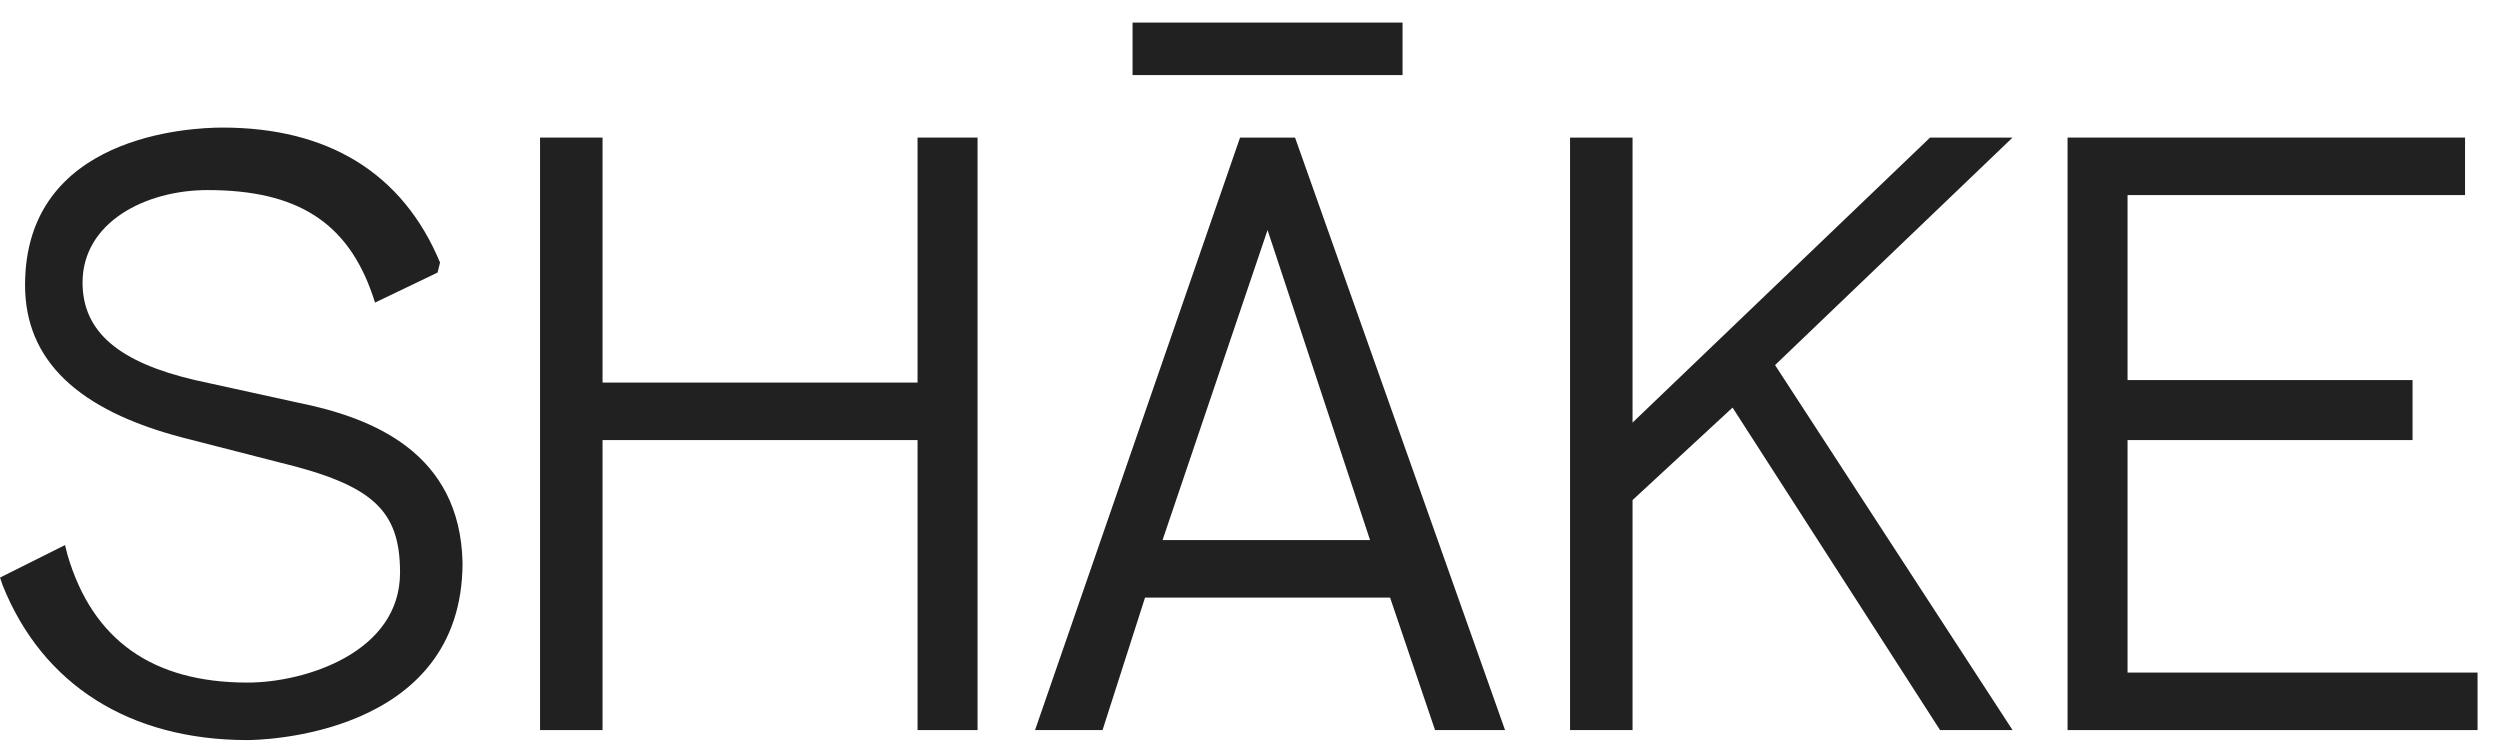 <?xml version="1.0" encoding="UTF-8"?> <svg xmlns="http://www.w3.org/2000/svg" width="100" height="30" viewBox="0 0 100 30" fill="none"> <path d="M11.902 16.103L7.802 15.203C4.802 14.503 3.302 13.303 3.302 11.303C3.302 8.903 5.802 7.603 8.302 7.603C11.902 7.603 13.902 8.903 14.902 11.803L15.002 12.103L17.502 10.903L17.602 10.503C16.102 6.903 13.102 5.103 8.902 5.103C7.602 5.103 1.002 5.403 1.002 11.403C1.002 14.403 3.102 16.403 7.302 17.503L11.202 18.503C14.902 19.403 16.002 20.403 16.002 22.903C16.002 26.103 12.202 27.303 9.902 27.303C6.102 27.303 3.702 25.603 2.702 22.203L2.602 21.803L0.002 23.103L0.102 23.403C1.702 27.403 5.202 29.603 9.902 29.603C10.302 29.603 18.502 29.503 18.502 22.503C18.402 18.103 14.902 16.703 11.902 16.103Z" fill="#212121"></path> <path d="M36.702 5.503V15.303H24.102V5.503H21.602V29.203H24.102V17.603H36.702V29.203H39.102V5.503H36.702Z" fill="#212121"></path> <path d="M51.802 5.503H49.602L41.402 29.203H44.102L45.802 23.903H55.602L57.402 29.203H60.202L51.802 5.503ZM54.802 21.603H46.502L50.702 9.203L54.802 21.603Z" fill="#212121"></path> <path d="M56.102 0.903H45.302V3.003H56.102V0.903Z" fill="#212121"></path> <path d="M71.002 14.603L80.502 5.503H77.202L65.302 16.903V5.503H62.802V29.203H65.302V20.003L69.302 16.303L77.602 29.203H80.502L71.002 14.603Z" fill="#212121"></path> <path d="M85.102 26.903V17.603H96.502V15.203H85.102V7.803H98.602V5.503H82.702V29.203H99.102V26.903H85.102Z" fill="#212121"></path> </svg> 
